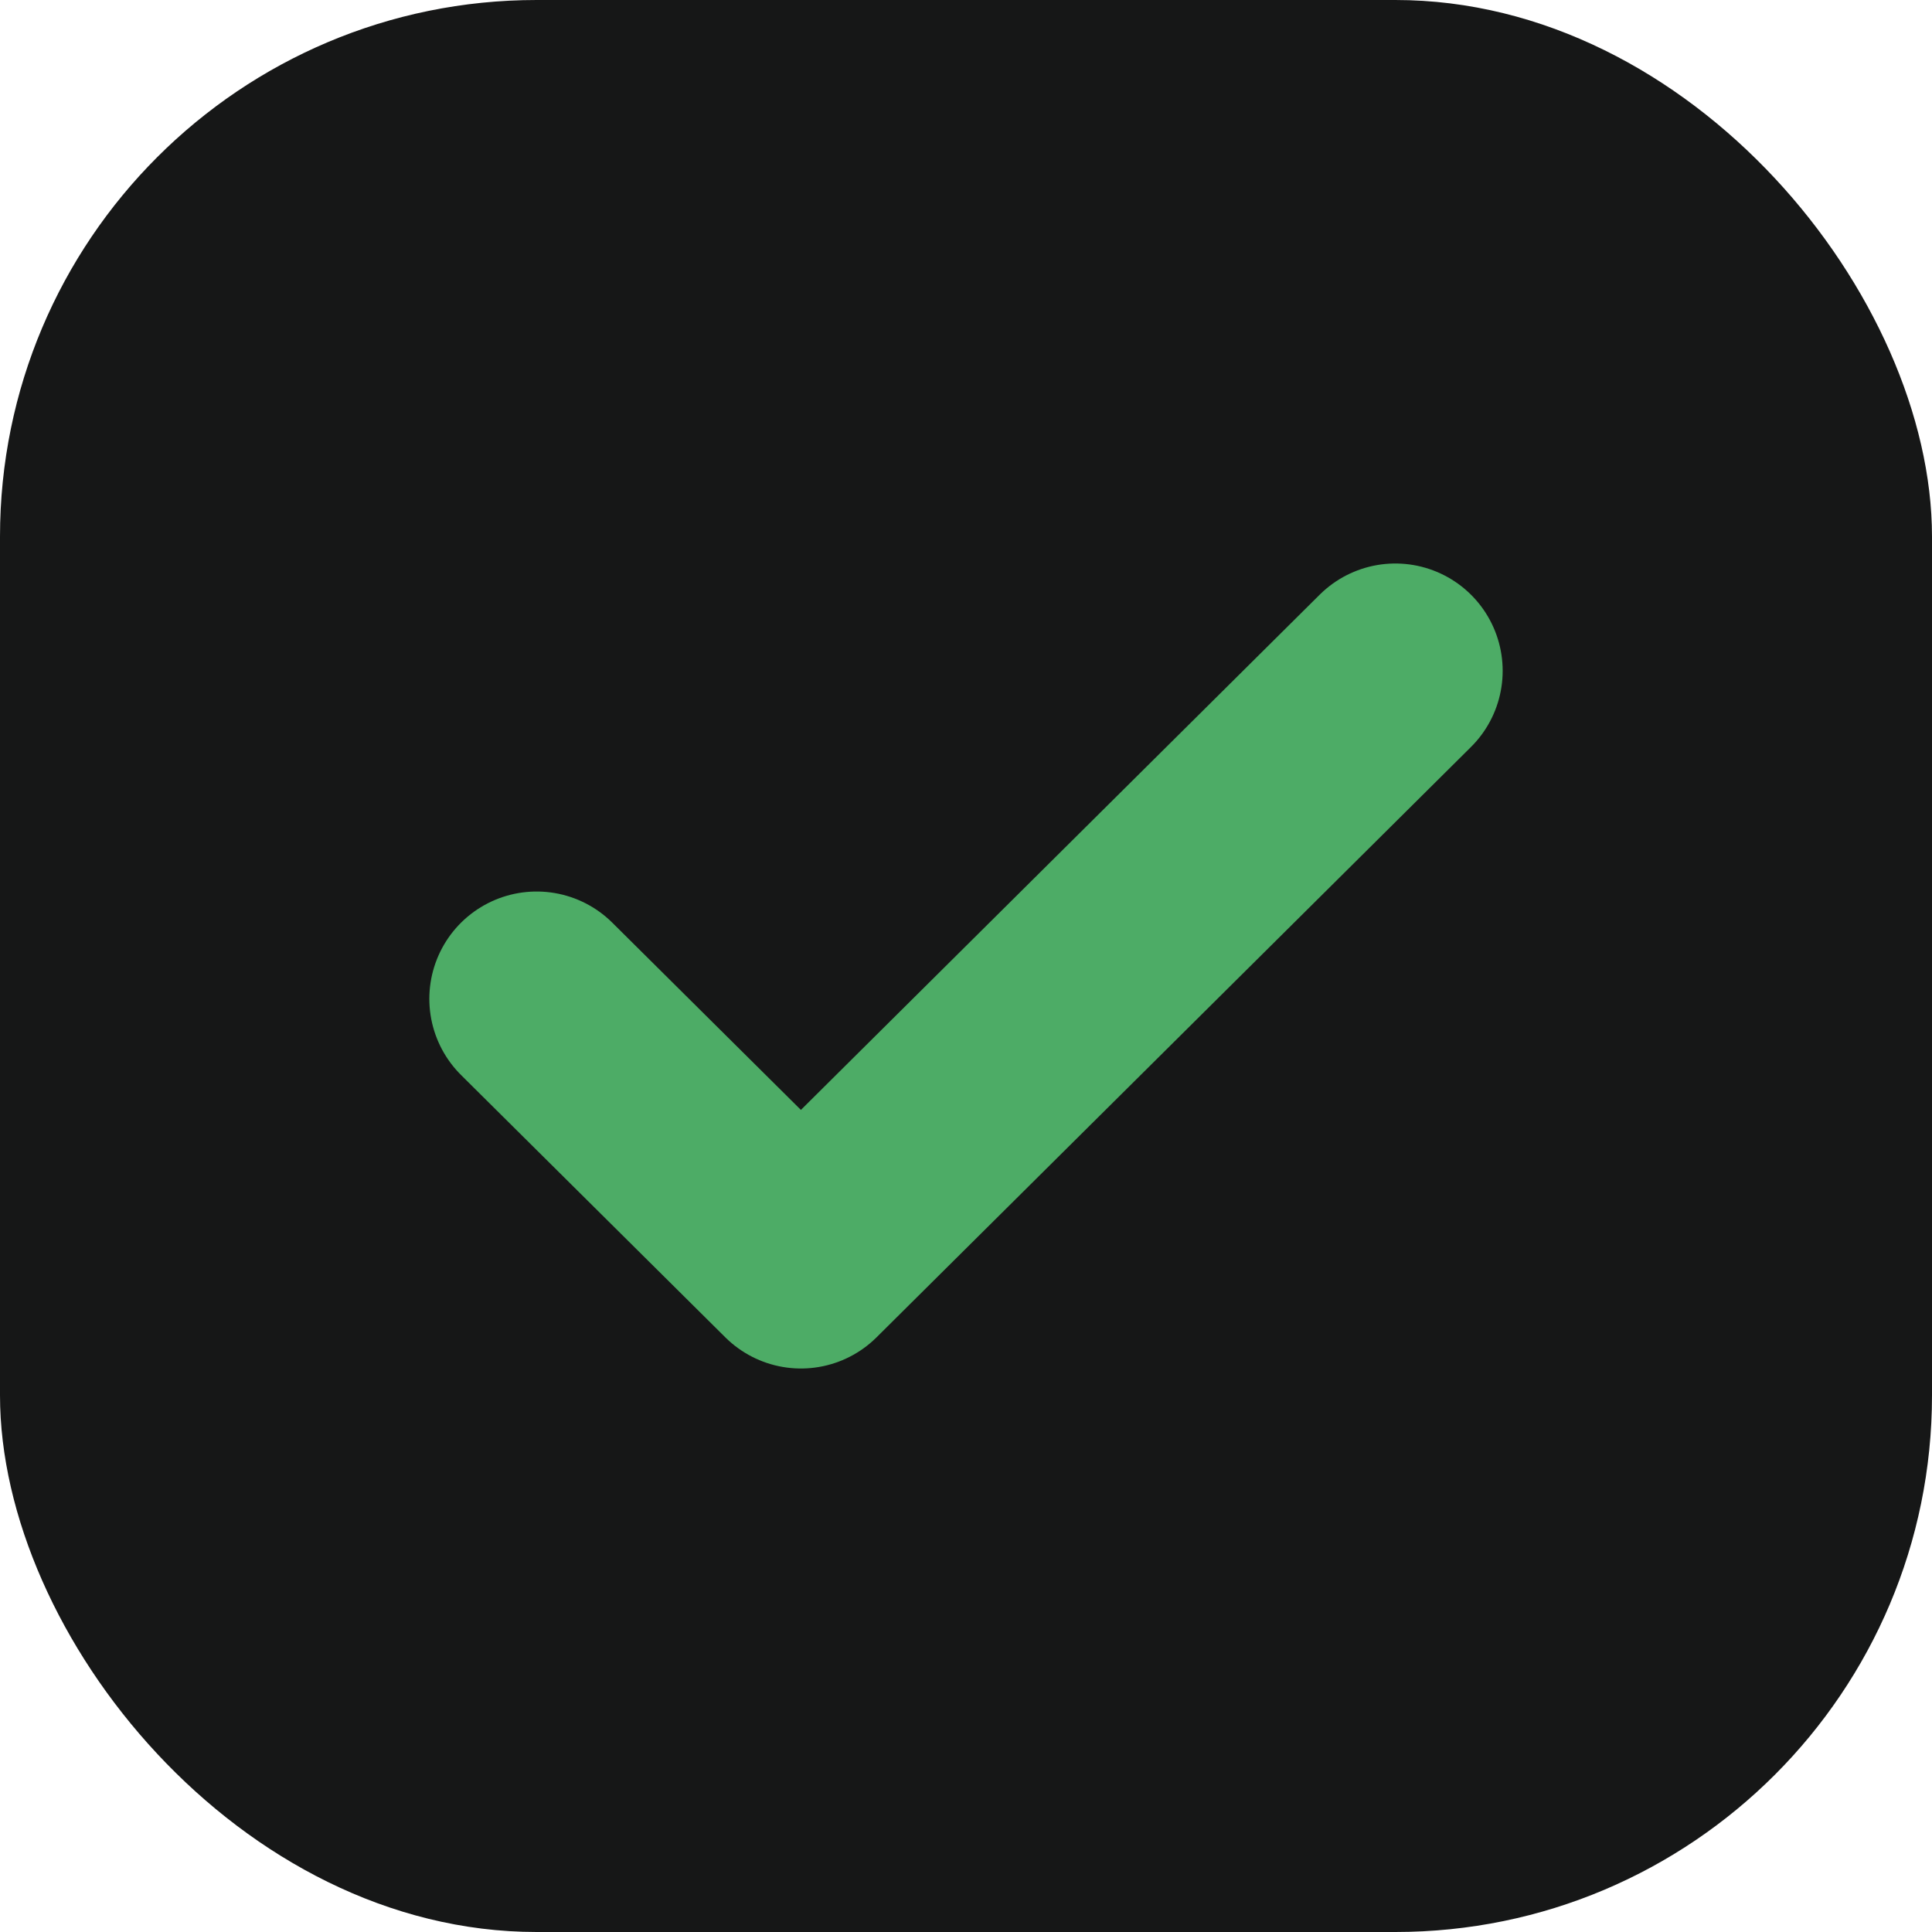 <?xml version="1.0" encoding="UTF-8"?> <svg xmlns="http://www.w3.org/2000/svg" width="18" height="18" viewBox="0 0 18 18" fill="none"><rect width="18" height="18" rx="5" fill="#161717"></rect><path d="M5 9.306L7.462 11.75L13 6.25" stroke="#4DAC66" stroke-width="2" stroke-linecap="round" stroke-linejoin="round"></path></svg> 